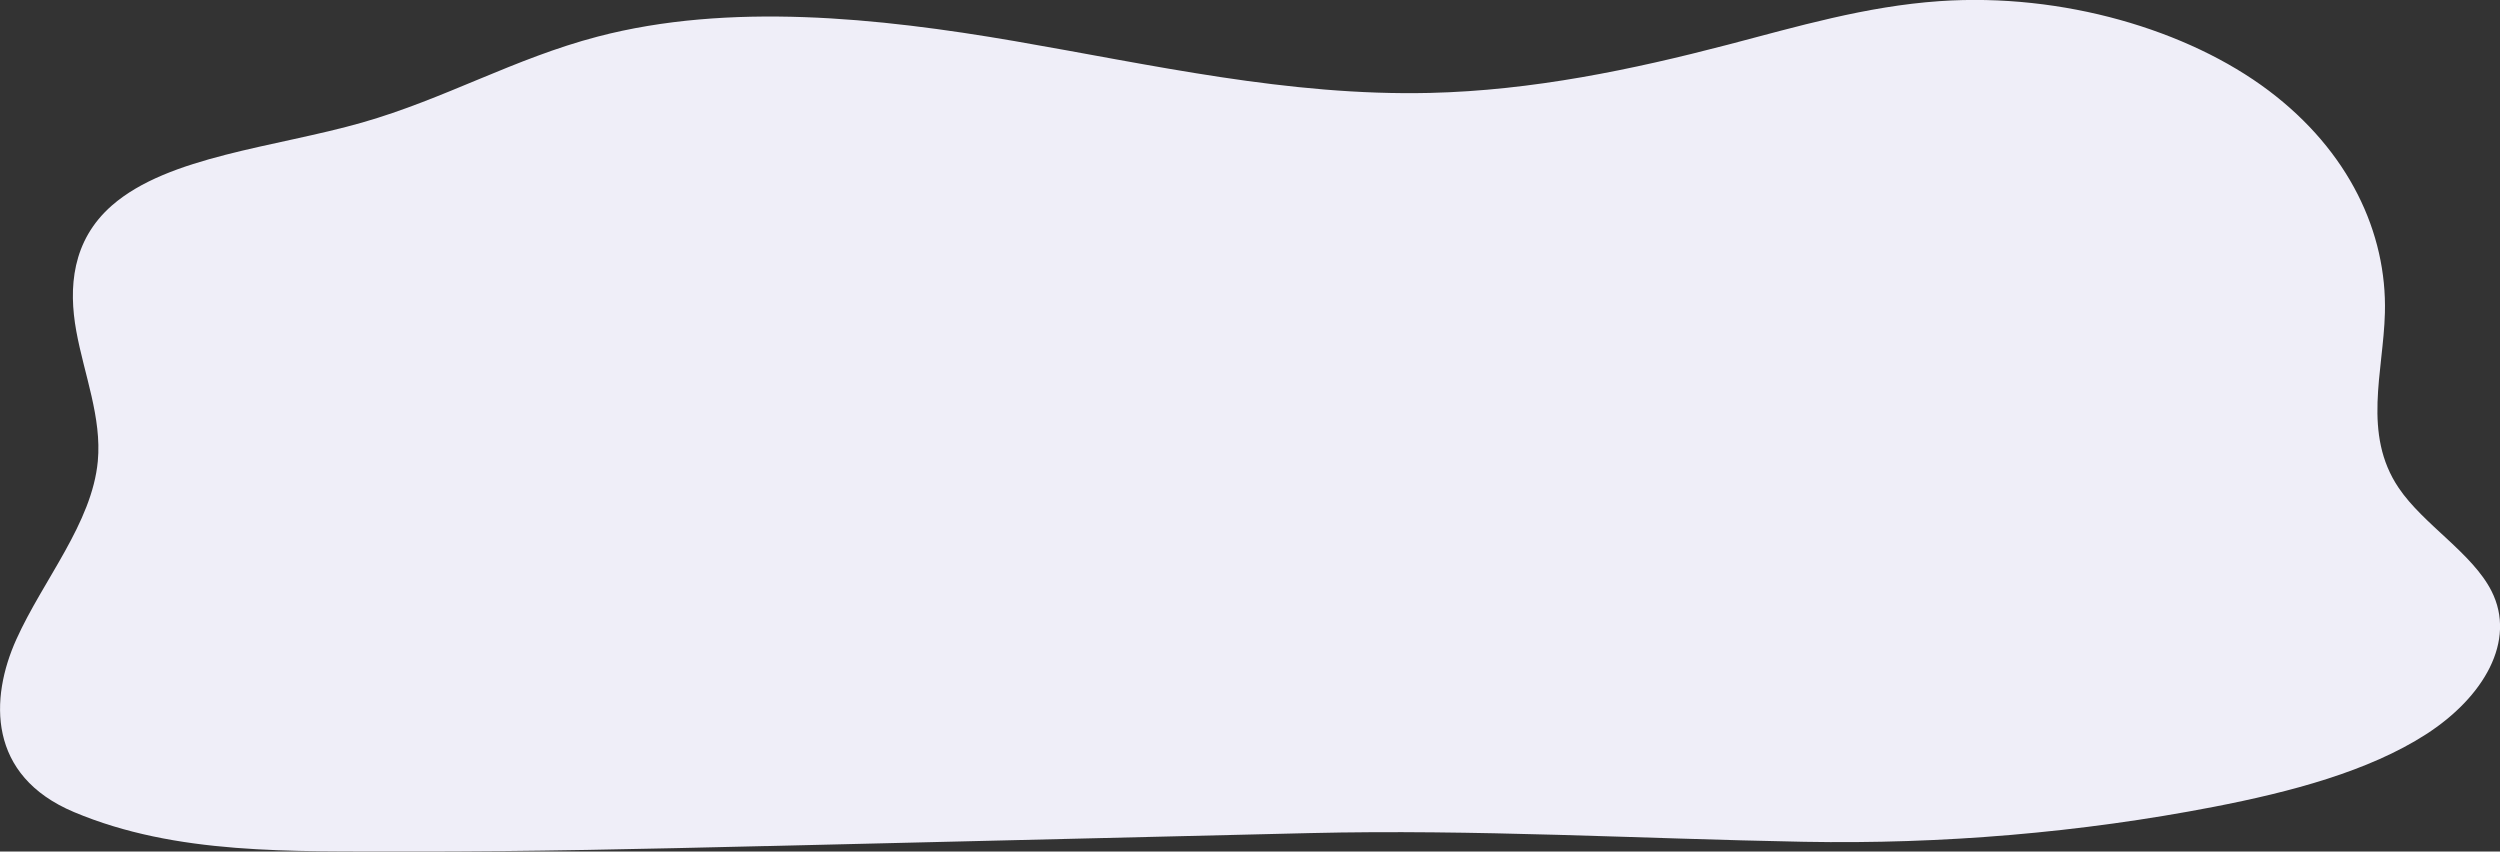 <svg width="1280" height="436" viewBox="0 0 1280 436" fill="none" xmlns="http://www.w3.org/2000/svg">
<rect x="0" y="0" width="1280" height="436" fill="#333333" stroke="none"/>
<g clip-path="url(#clip0_233_53)">
<path d="M392.366 433.197C485.122 430.978 577.879 428.759 670.672 426.54C755.052 424.531 839.035 429.413 923.704 431.001C994.436 432.309 1065.49 426.259 1133.3 413.132C1173.02 405.447 1212.77 394.866 1242.16 375.946C1271.55 357.026 1288.56 328.156 1275.67 302.649C1265.85 283.215 1240.75 268.546 1228.12 249.79C1209.45 222.134 1220.28 190.414 1221.07 160.235C1222.16 119.266 1202.77 77.431 1161.5 46.342C1120.19 15.276 1056.03 -3.761 993.064 0.584C955.225 3.2 919.913 13.664 884.637 22.89C835.749 35.644 784.695 46.342 732.016 47.58C659.624 49.262 589.505 33.098 519.495 21.045C449.486 8.993 373.193 1.144 306.036 18.733C263.214 29.945 227.721 50.663 185.441 62.739C140.85 75.469 86.294 79.861 57.3 105.204C36.756 123.19 35.023 147.389 39.067 169.579C43.111 191.769 52.137 213.819 50.079 236.125C47.118 267.869 22.169 296.786 8.376 327.338C-5.236 357.517 -6.499 397.132 37.911 415.795C90.301 437.822 148.902 435.813 208.838 435.953C270.038 436.093 331.238 434.622 392.402 433.173L392.366 433.197Z" fill="#EFEEF8"/>
</g>
<defs>
<clipPath id="clip0_233_53">
<rect width="1280" height="436" fill="white"/>
</clipPath>
</defs>
</svg>

